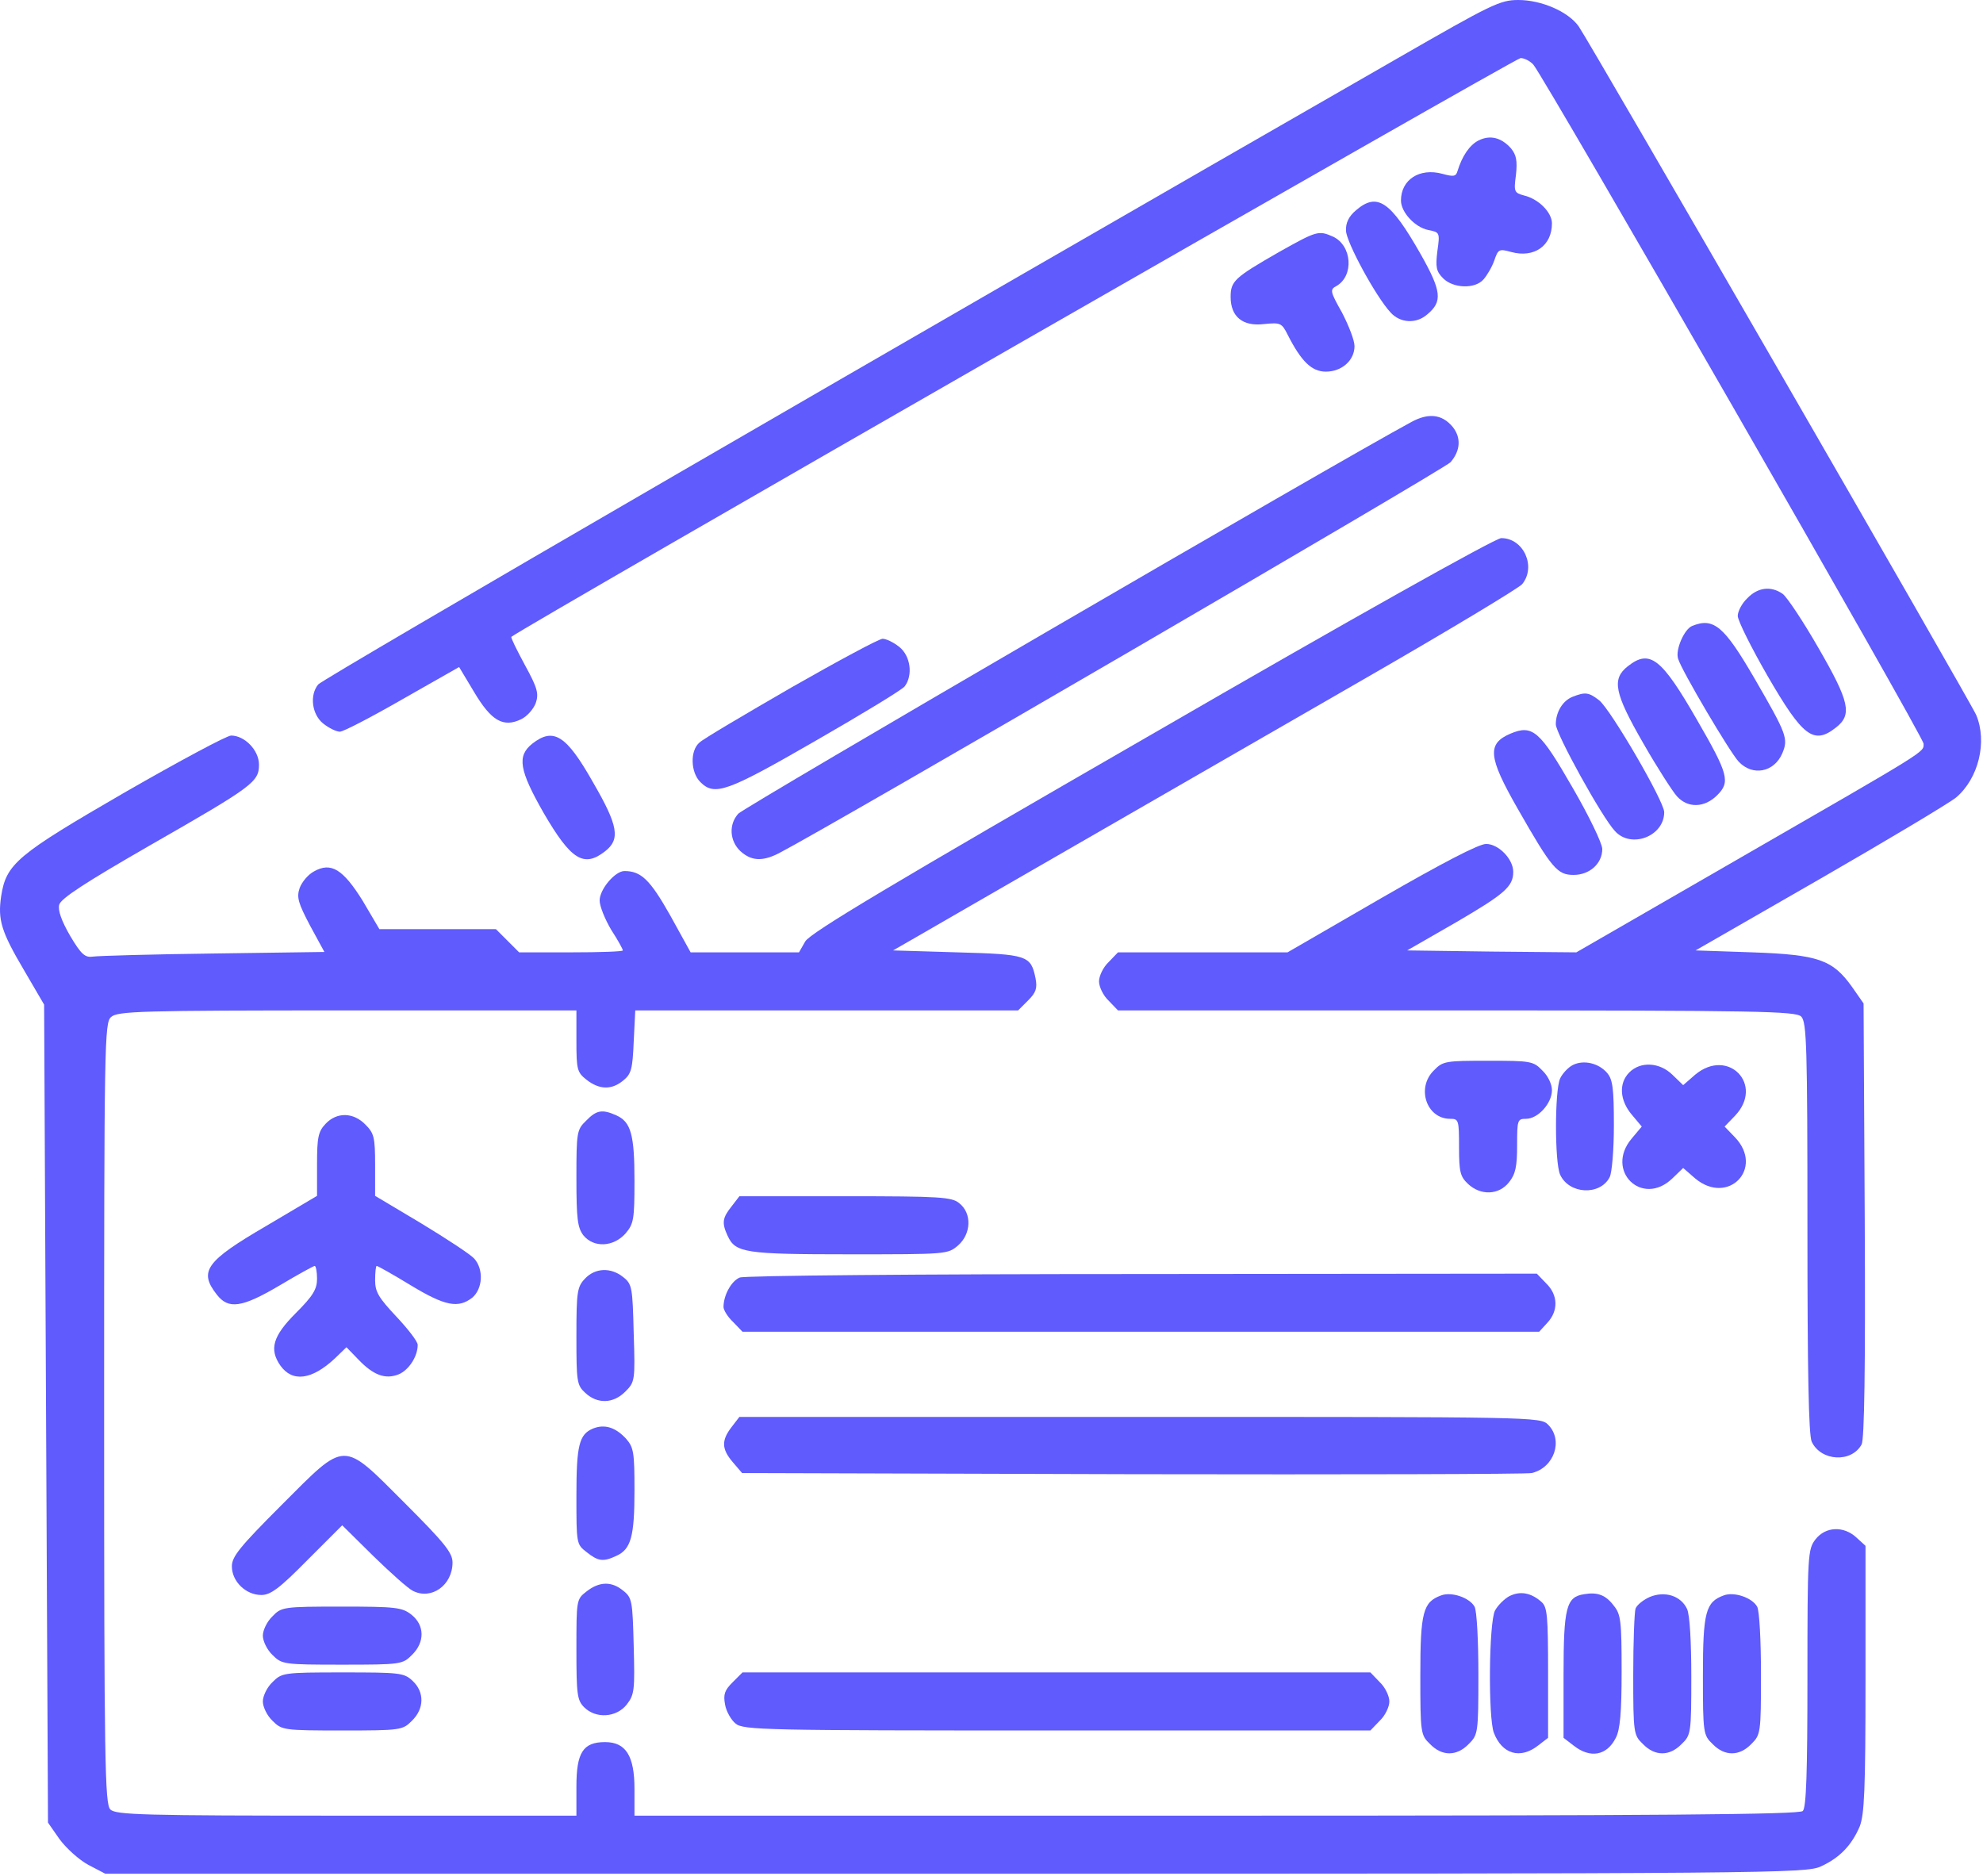 <?xml version="1.0" encoding="UTF-8"?> <svg xmlns="http://www.w3.org/2000/svg" width="683" height="646" viewBox="0 0 683 646" fill="none"><path d="M481.732 19.866C313.066 116.666 110.932 233.866 109.599 235.733C106.532 239.466 107.466 246.133 111.332 249.2C113.332 250.8 115.866 252 117.066 252C118.266 252 127.999 246.933 138.666 240.8L158.132 229.733L163.332 238.4C169.199 248.266 173.332 250.666 179.466 247.733C181.466 246.8 183.732 244.266 184.532 242.133C185.599 238.933 185.199 237.066 180.799 229.066C177.999 223.866 175.866 219.6 176.132 219.333C179.466 216.4 521.999 20 523.732 20C525.066 20 527.066 21.066 528.132 22.266C532.266 27.2 662.532 253.733 662.532 256.133C662.532 259.2 664.799 257.733 597.732 296.4L542.932 328L513.732 327.733L484.666 327.333L501.599 317.6C518.266 307.866 521.199 305.333 521.199 300.266C521.199 295.866 516.132 290.666 511.866 290.666C509.332 290.666 496.799 297.2 475.732 309.333L443.466 328H414.266H385.066L381.866 331.333C379.999 333.066 378.532 336.133 378.532 338C378.532 339.866 379.999 342.933 381.866 344.666L385.066 348H501.732C605.999 348 618.532 348.266 620.399 350.133C622.266 352 622.532 360.4 622.532 422.666C622.532 472.266 622.932 494.133 623.999 496.533C627.199 503.333 637.732 503.866 641.199 497.466C642.132 495.6 642.532 471.866 642.266 420.133L641.866 345.6L637.866 339.866C631.199 330.533 626.266 328.8 603.599 328L583.999 327.333L626.932 302.666C650.532 289.066 671.466 276.533 673.732 274.666C681.466 268.133 684.532 255.466 680.666 246.266C678.666 241.6 547.732 14.8 543.732 9.066C540.132 4 530.932 -0 522.932 -0C516.666 -0 513.732 1.466 481.732 19.866Z" fill="#5F5BFD"></path><path d="M509.199 48.399C506.132 49.999 503.599 53.733 501.999 58.933C501.466 60.799 500.666 60.933 496.799 59.866C488.932 57.733 482.532 61.866 482.532 69.066C482.532 73.066 487.332 78.266 491.866 79.199C495.866 79.999 495.999 79.999 495.066 86.533C494.399 91.999 494.666 93.466 497.066 95.866C500.532 99.333 507.999 99.599 510.932 96.266C512.132 94.933 513.866 91.999 514.666 89.733C515.999 85.866 516.266 85.599 520.532 86.799C528.399 88.933 534.532 84.666 534.532 76.933C534.532 73.199 529.999 68.533 524.932 67.333C521.599 66.399 521.332 66.133 522.132 60.266C522.666 55.333 522.266 53.333 520.399 51.066C517.066 47.333 513.199 46.399 509.199 48.399Z" fill="#5F5BFD"></path><path d="M467.066 72.4C464.532 74.533 463.466 76.8 463.599 79.466C463.732 83.466 473.866 102.133 478.932 107.6C482.266 111.333 487.866 111.6 491.599 108.267C496.932 103.867 496.532 100.267 489.199 87.333C478.932 69.333 474.399 66.133 467.066 72.4Z" fill="#5F5BFD"></path><path d="M440.532 86.8C425.199 95.6 423.865 96.8 423.865 102.267C423.865 109.067 427.999 112.533 435.465 111.6C440.932 111.067 441.465 111.2 443.465 115.2C448.132 124.4 451.732 128 456.665 128C462.132 128 466.532 124.133 466.532 119.2C466.532 117.2 464.532 112.133 462.265 107.733C458.132 100.4 457.999 99.733 460.265 98.533C466.399 95.067 465.732 84.533 459.065 81.467C454.132 79.333 453.599 79.467 440.532 86.8Z" fill="#5F5BFD"></path><path d="M486.132 145.333C460.399 159.199 255.999 278.133 254.265 280.266C250.932 283.999 251.332 289.599 254.932 293.066C258.665 296.533 262.532 296.799 268.265 293.866C286.265 284.533 497.199 161.733 499.599 159.199C503.065 155.199 503.332 150.666 500.265 146.933C496.665 142.666 491.999 142.133 486.132 145.333Z" fill="#5F5BFD"></path><path d="M396.666 252.933C307.599 304.266 278.932 321.333 277.332 324.266L275.199 328H256.532H237.866L230.799 315.2C223.866 302.933 220.799 300 215.066 300C211.866 300 206.532 306.266 206.532 310.133C206.532 312.133 208.399 316.666 210.532 320.266C212.799 323.733 214.532 326.933 214.532 327.333C214.532 327.733 206.532 328 196.666 328H178.799L174.799 324L170.799 320H150.666H130.666L124.932 310.266C118.132 299.333 113.999 296.8 108.132 300.133C106.132 301.2 103.999 303.733 103.199 305.866C102.132 309.066 102.666 310.933 106.799 318.8L111.732 327.866L73.466 328.4C52.399 328.666 33.732 329.2 31.999 329.466C29.332 329.866 27.999 328.8 24.132 322.266C21.199 317.2 19.866 313.466 20.399 311.6C20.932 309.466 29.332 304 51.332 291.333C87.199 270.8 89.199 269.333 89.199 263.333C89.199 258.4 84.266 253.333 79.599 253.333C78.132 253.333 61.732 262.133 42.932 272.933C5.866 294.4 2.132 297.466 0.399 308.666C-0.801 316.8 0.399 320.8 8.266 334.133L15.199 346L15.866 486.933L16.532 627.733L20.532 633.466C22.799 636.533 27.199 640.533 30.399 642.266L36.266 645.333H329.066C610.932 645.333 622.132 645.2 627.199 642.8C633.599 639.866 637.732 635.6 640.532 629.066C642.132 624.933 642.532 616.666 642.532 578.266V532.4L639.466 529.6C635.066 525.466 628.799 525.733 625.332 530.133C622.666 533.6 622.532 535.2 622.532 577.866C622.532 610.533 622.132 622.533 620.932 623.733C619.732 624.933 573.066 625.333 418.932 625.333H218.532V616.133C218.532 604.8 215.599 600 208.399 600C200.799 600 198.532 603.6 198.532 615.333V625.333H119.332C49.066 625.333 39.866 625.066 37.999 623.2C36.132 621.333 35.866 607.2 35.866 486.8C35.866 358.266 35.999 352.266 38.266 350.266C40.532 348.266 48.132 348 119.599 348H198.532V358.533C198.532 368.4 198.799 369.333 201.999 371.866C206.399 375.333 210.666 375.466 214.666 372.133C217.466 369.866 217.866 368.133 218.266 358.8L218.799 348H284.799H350.666L354.132 344.533C356.799 341.866 357.332 340.4 356.666 336.933C355.066 329.066 353.866 328.666 329.732 328L307.599 327.333L314.799 323.2C318.666 320.933 343.732 306.533 370.532 291.066C397.332 275.6 442.266 249.733 470.532 233.466C498.799 217.2 522.932 202.666 524.266 201.2C529.199 195.2 524.799 185.333 517.066 185.333C515.066 185.333 465.066 213.333 396.666 252.933Z" fill="#5F5BFD"></path><path d="M601.866 205.999C599.999 207.733 598.532 210.533 598.532 212.133C598.532 213.733 603.199 223.066 608.799 232.799C620.932 253.733 624.666 256.666 632.399 250.533C637.999 246.133 637.066 241.733 626.266 223.066C621.066 213.999 615.466 205.599 613.999 204.533C609.999 201.733 605.466 202.266 601.866 205.999Z" fill="#5F5BFD"></path><path d="M582.799 215.599C580.132 216.666 576.932 223.866 577.999 226.933C579.332 231.199 595.732 258.933 598.799 262.266C603.599 267.466 611.065 265.999 613.865 259.466C615.999 254.399 615.465 252.933 604.265 233.599C593.865 215.733 590.265 212.533 582.799 215.599Z" fill="#5F5BFD"></path><path d="M272.532 236.8C256.399 246.133 242.132 254.533 240.932 255.733C237.599 258.533 237.866 266 241.199 269.333C246.132 274.266 250.266 272.8 280.799 255.2C296.799 246 310.666 237.6 311.599 236.4C314.532 232.533 313.599 225.866 309.732 222.8C307.732 221.2 305.199 220 303.999 220C302.799 220 288.666 227.6 272.532 236.8Z" fill="#5F5BFD"></path><path d="M560.666 229.466C555.066 233.866 555.999 238.666 565.999 256C570.799 264.4 576.133 272.666 577.599 274.266C581.333 278.4 587.066 278.266 591.466 273.866C595.999 269.333 595.333 266.666 584.533 248C572.266 226.666 568.266 223.466 560.666 229.466Z" fill="#5F5BFD"></path><path d="M541.599 240C538.265 241.333 535.865 245.2 535.865 249.467C535.865 252.667 551.732 281.467 556.265 286.267C561.865 292.4 573.199 288 573.199 279.733C573.199 276 554.799 244.4 550.799 241.2C547.199 238.4 545.999 238.267 541.599 240Z" fill="#5F5BFD"></path><path d="M520.266 252.666C512.132 256.133 512.532 260.666 522.666 278.4C534.532 299.2 536.399 301.333 541.999 301.333C547.466 301.333 551.866 297.466 551.866 292.4C551.866 290.533 547.332 281.066 541.599 271.2C530.399 251.733 527.866 249.466 520.266 252.666Z" fill="#5F5BFD"></path><path d="M183.332 256.133C177.999 260.4 178.799 265.2 187.332 280.133C196.666 296.133 201.066 298.933 208.399 293.2C213.732 289.066 212.932 284.4 204.266 269.466C195.066 253.2 190.666 250.4 183.332 256.133Z" fill="#5F5BFD"></path><path d="M493.865 368.667C487.732 374.667 491.332 385.333 499.465 385.333C502.399 385.333 502.532 385.733 502.532 395.067C502.532 403.6 502.932 405.2 505.599 407.733C509.999 411.867 516.265 411.6 519.732 407.2C521.999 404.4 522.532 401.733 522.532 394.533C522.532 385.733 522.665 385.333 525.599 385.333C529.732 385.333 534.532 380 534.532 375.467C534.532 373.467 533.199 370.533 531.199 368.667C528.132 365.467 527.199 365.333 512.532 365.333C497.865 365.333 496.932 365.467 493.865 368.667Z" fill="#5F5BFD"></path><path d="M541.733 366.8C540.133 367.6 538.133 369.733 537.333 371.466C535.466 375.733 535.466 400.266 537.333 404.533C540.399 411.333 551.066 411.866 554.399 405.466C555.199 404 555.866 396 555.866 387.6C555.866 374.933 555.466 371.866 553.599 369.6C550.666 366.133 545.466 364.933 541.733 366.8Z" fill="#5F5BFD"></path><path d="M561.199 369.333C557.466 373.066 557.866 378.933 561.999 383.866L565.466 388L561.999 392.133C552.666 403.2 565.599 415.866 575.999 405.866L579.732 402.266L583.866 405.866C595.199 415.333 607.732 402.4 597.599 391.733L593.999 388L597.599 384.266C607.732 373.6 595.199 360.666 583.866 370.133L579.732 373.733L575.999 370.133C571.599 365.866 565.066 365.466 561.199 369.333Z" fill="#5F5BFD"></path><path d="M201.866 386C198.666 389.067 198.532 390 198.532 405.733C198.532 419.867 198.932 422.8 200.932 425.467C204.532 429.867 211.332 429.467 215.466 424.8C218.266 421.467 218.532 420 218.532 406.667C218.532 390.8 217.332 386.4 212.266 384.133C207.466 382 205.466 382.267 201.866 386Z" fill="#5F5BFD"></path><path d="M112.132 387.067C109.599 389.733 109.199 391.733 109.199 401.067V411.867L91.866 422.133C70.799 434.4 68.399 437.867 74.666 445.867C78.666 451.067 83.332 450.4 96.399 442.667C102.666 438.933 107.999 436 108.399 436C108.799 436 109.199 438 109.199 440.4C109.199 444 107.866 446.267 101.866 452.267C93.999 460.133 92.666 464.667 96.532 470.267C100.666 476.133 107.332 475.333 115.332 467.867L119.332 464L123.332 468.133C128.532 473.6 132.666 475.2 137.332 473.333C140.799 471.867 143.866 467.2 143.866 463.2C143.866 462 140.532 457.733 136.532 453.467C130.399 446.933 129.199 444.933 129.199 440.933C129.199 438.133 129.466 436 129.732 436C130.132 436 135.332 438.933 141.466 442.667C153.332 449.867 157.866 450.667 162.666 446.933C166.266 443.867 166.666 437.2 163.332 433.467C161.999 432 153.866 426.667 145.066 421.333L129.199 411.867V401.2C129.199 391.6 128.799 390.267 125.866 387.333C121.732 383.067 115.999 382.933 112.132 387.067Z" fill="#5F5BFD"></path><path d="M251.999 415.467C248.799 419.467 248.532 421.2 250.666 425.733C253.332 431.467 256.666 432 292.532 432C326.132 432 326.399 432 329.999 428.933C334.532 424.933 334.799 417.867 330.399 414.4C327.866 412.267 323.866 412 291.199 412H254.666L251.999 415.467Z" fill="#5F5BFD"></path><path d="M201.466 440.399C198.799 443.199 198.532 444.933 198.532 460.133C198.532 475.866 198.666 477.066 201.599 479.733C205.732 483.599 211.199 483.466 215.332 479.333C218.666 475.999 218.799 475.599 218.266 459.199C217.866 443.466 217.732 442.266 214.666 439.866C210.399 436.399 204.932 436.666 201.466 440.399Z" fill="#5F5BFD"></path><path d="M254.799 439.999C251.866 441.199 249.199 446.133 249.199 450.133C249.199 451.199 250.666 453.599 252.533 455.333L255.733 458.666H392.933H530.133L532.933 455.599C536.799 451.466 536.666 445.999 532.533 441.999L529.333 438.666L393.599 438.799C315.466 438.799 256.533 439.333 254.799 439.999Z" fill="#5F5BFD"></path><path d="M251.999 491.467C248.399 496.133 248.532 499.067 252.399 503.6L255.599 507.333L390.132 507.733C463.999 507.867 525.866 507.733 527.599 507.333C535.332 505.467 538.532 496 533.199 490.667C530.532 488 528.799 488 392.666 488H254.666L251.999 491.467Z" fill="#5F5BFD"></path><path d="M204.266 492C199.466 494 198.532 497.733 198.532 515.2C198.532 531.6 198.532 531.867 201.999 534.533C205.999 537.733 207.732 538 212.266 535.867C217.332 533.6 218.532 529.2 218.532 513.333C218.532 500.133 218.266 498.533 215.599 495.467C211.999 491.6 208.266 490.4 204.266 492Z" fill="#5F5BFD"></path><path d="M96.932 518.4C82.532 532.8 79.865 536.133 79.865 539.466C79.865 544.666 84.665 549.333 89.999 549.333C93.199 549.333 96.265 547.066 105.865 537.333L117.865 525.333L128.532 535.866C134.399 541.6 140.532 547.066 142.132 547.866C148.532 551.2 155.865 546 155.865 538.133C155.865 534.8 153.065 531.333 139.465 517.733C117.599 495.866 119.465 495.866 96.932 518.4Z" fill="#5F5BFD"></path><path d="M201.999 548.133C198.532 550.8 198.532 551.067 198.532 568.133C198.532 583.6 198.799 585.6 201.199 588C205.199 592 212.266 591.6 215.866 587.067C218.532 583.6 218.666 582.133 218.266 566.933C217.866 551.467 217.732 550.267 214.666 547.867C210.666 544.533 206.399 544.667 201.999 548.133Z" fill="#5F5BFD"></path><path d="M496.399 549.466C490.133 551.733 489.199 555.2 489.199 577.066C489.199 596.933 489.333 597.6 492.533 600.666C496.666 604.933 501.733 604.933 505.866 600.666C509.066 597.466 509.199 596.933 509.199 576.666C509.199 565.2 508.666 554.666 507.866 553.333C506.133 550.266 499.999 548.133 496.399 549.466Z" fill="#5F5BFD"></path><path d="M519.865 549.733C518.132 550.666 515.865 552.933 514.932 554.666C512.799 558.8 512.532 591.6 514.532 596.8C517.332 604.133 523.599 606 529.732 601.2L533.199 598.533V576.133C533.199 556.533 532.932 553.466 530.932 551.733C527.332 548.533 523.599 547.866 519.865 549.733Z" fill="#5F5BFD"></path><path d="M545.599 549.066C539.466 549.999 538.532 553.599 538.532 576.799V598.533L541.999 601.199C547.732 605.733 553.466 604.666 556.532 598.533C557.999 595.733 558.532 589.866 558.532 575.599C558.532 558.399 558.266 555.999 555.866 553.066C553.066 549.333 550.266 548.266 545.599 549.066Z" fill="#5F5BFD"></path><path d="M568.266 550C566.132 550.933 563.866 552.666 563.332 554C562.932 555.2 562.532 565.466 562.532 576.8C562.532 596.933 562.666 597.6 565.866 600.666C569.999 604.933 575.066 604.933 579.199 600.666C582.399 597.6 582.532 596.933 582.532 577.466C582.532 565.333 581.999 556.133 581.066 554.133C578.932 549.6 573.466 547.866 568.266 550Z" fill="#5F5BFD"></path><path d="M593.732 549.466C587.466 551.733 586.532 555.2 586.532 577.066C586.532 596.933 586.666 597.6 589.866 600.666C593.999 604.933 599.066 604.933 603.199 600.666C606.399 597.466 606.532 596.933 606.532 576.666C606.532 565.2 605.999 554.666 605.199 553.333C603.466 550.266 597.332 548.133 593.732 549.466Z" fill="#5F5BFD"></path><path d="M93.866 556.666C91.999 558.4 90.532 561.466 90.532 563.333C90.532 565.2 91.999 568.266 93.866 570C97.066 573.2 97.599 573.333 117.866 573.333C138.132 573.333 138.666 573.2 141.866 570C146.399 565.6 146.266 559.733 141.732 556.133C138.532 553.6 136.399 553.333 117.599 553.333C97.599 553.333 96.932 553.466 93.866 556.666Z" fill="#5F5BFD"></path><path d="M93.866 579.333C91.999 581.067 90.532 584.133 90.532 586C90.532 587.867 91.999 590.933 93.866 592.667C97.066 595.867 97.599 596 117.866 596C138.132 596 138.666 595.867 141.866 592.667C146.132 588.533 146.266 582.8 142.132 578.933C139.199 576.133 137.732 576 117.999 576C97.599 576 97.066 576.133 93.866 579.333Z" fill="#5F5BFD"></path><path d="M252.265 579.467C249.599 582.133 249.065 583.6 249.732 587.067C250.132 589.467 251.865 592.4 253.332 593.6C255.999 595.867 263.199 596 364.132 596H471.999L475.199 592.667C477.065 590.933 478.532 587.867 478.532 586C478.532 584.133 477.065 581.067 475.199 579.333L471.999 576H363.865H255.732L252.265 579.467Z" fill="#5F5BFD"></path></svg> 